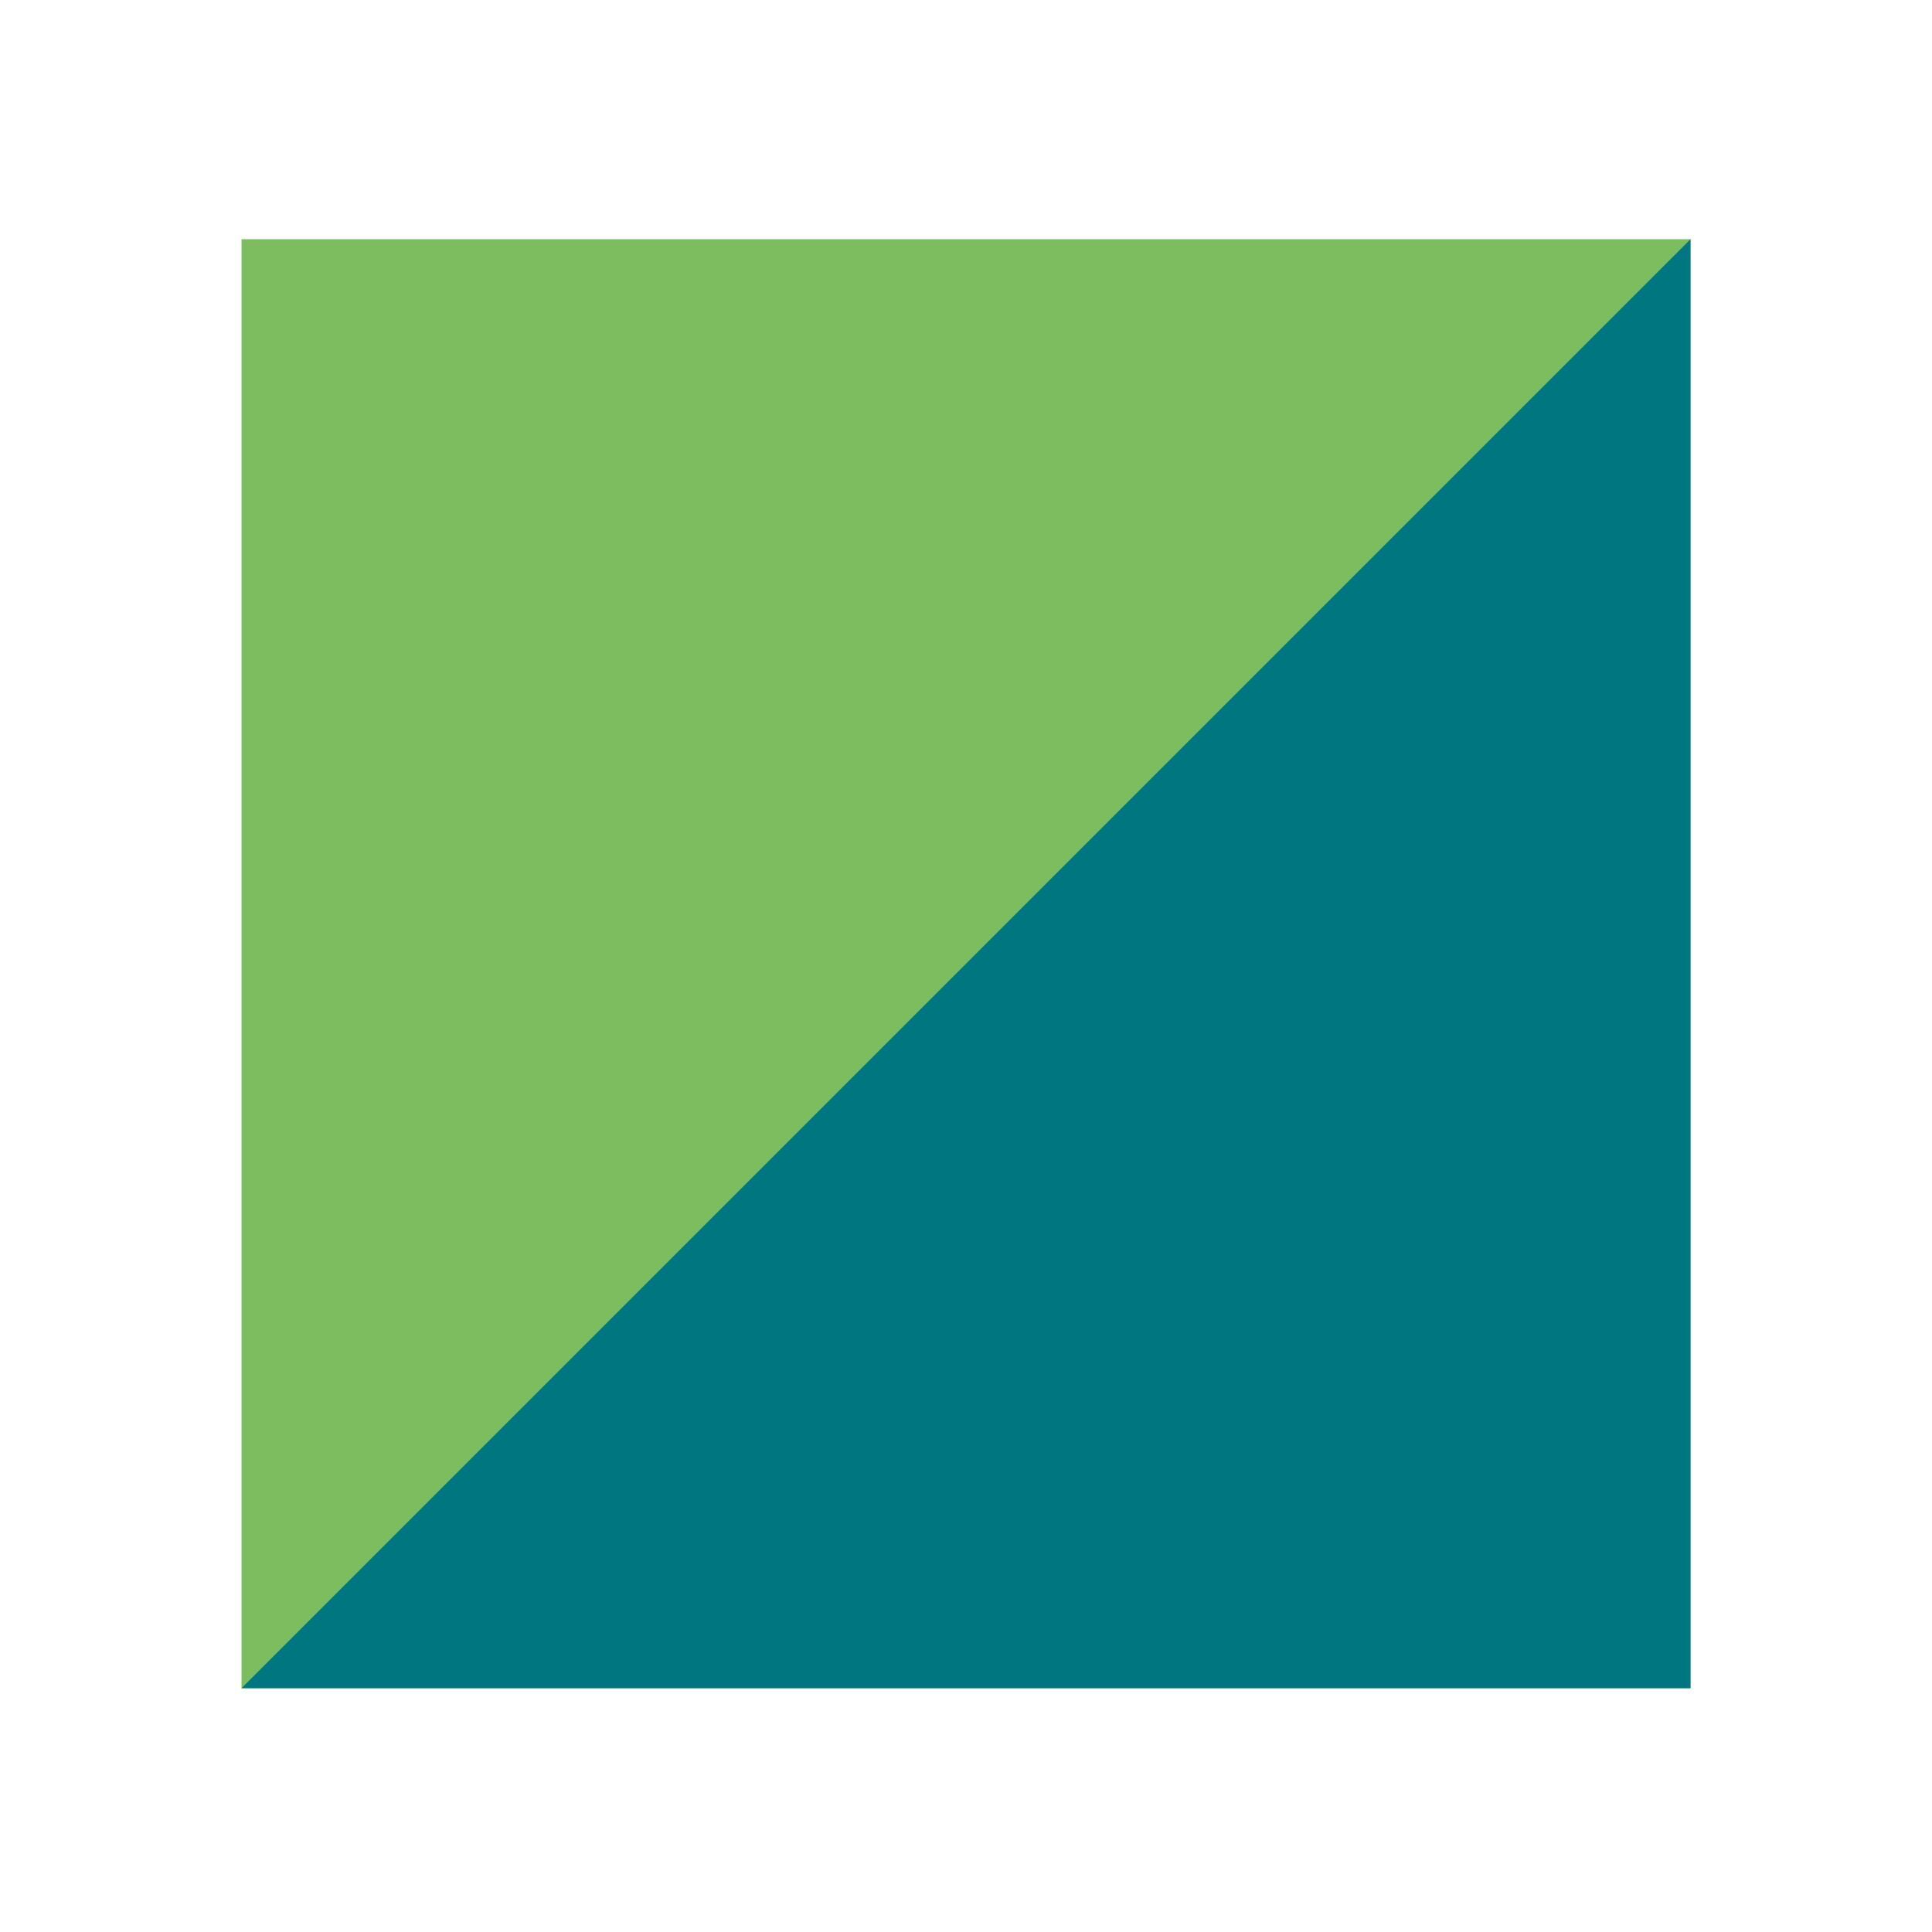 <?xml version="1.0" encoding="UTF-8"?>
<svg id="Icons" xmlns="http://www.w3.org/2000/svg" viewBox="0 0 420 420">
  <defs>
    <style>
      .cls-1 {
        fill: #007780;
      }

      .cls-2 {
        fill: #7ebd5f;
      }
    </style>
  </defs>
  <rect class="cls-2" x="52.5" y="52" width="315" height="315"/>
  <polygon class="cls-1" points="367.5 367 52.5 367 367.5 52 367.5 367"/>
</svg>